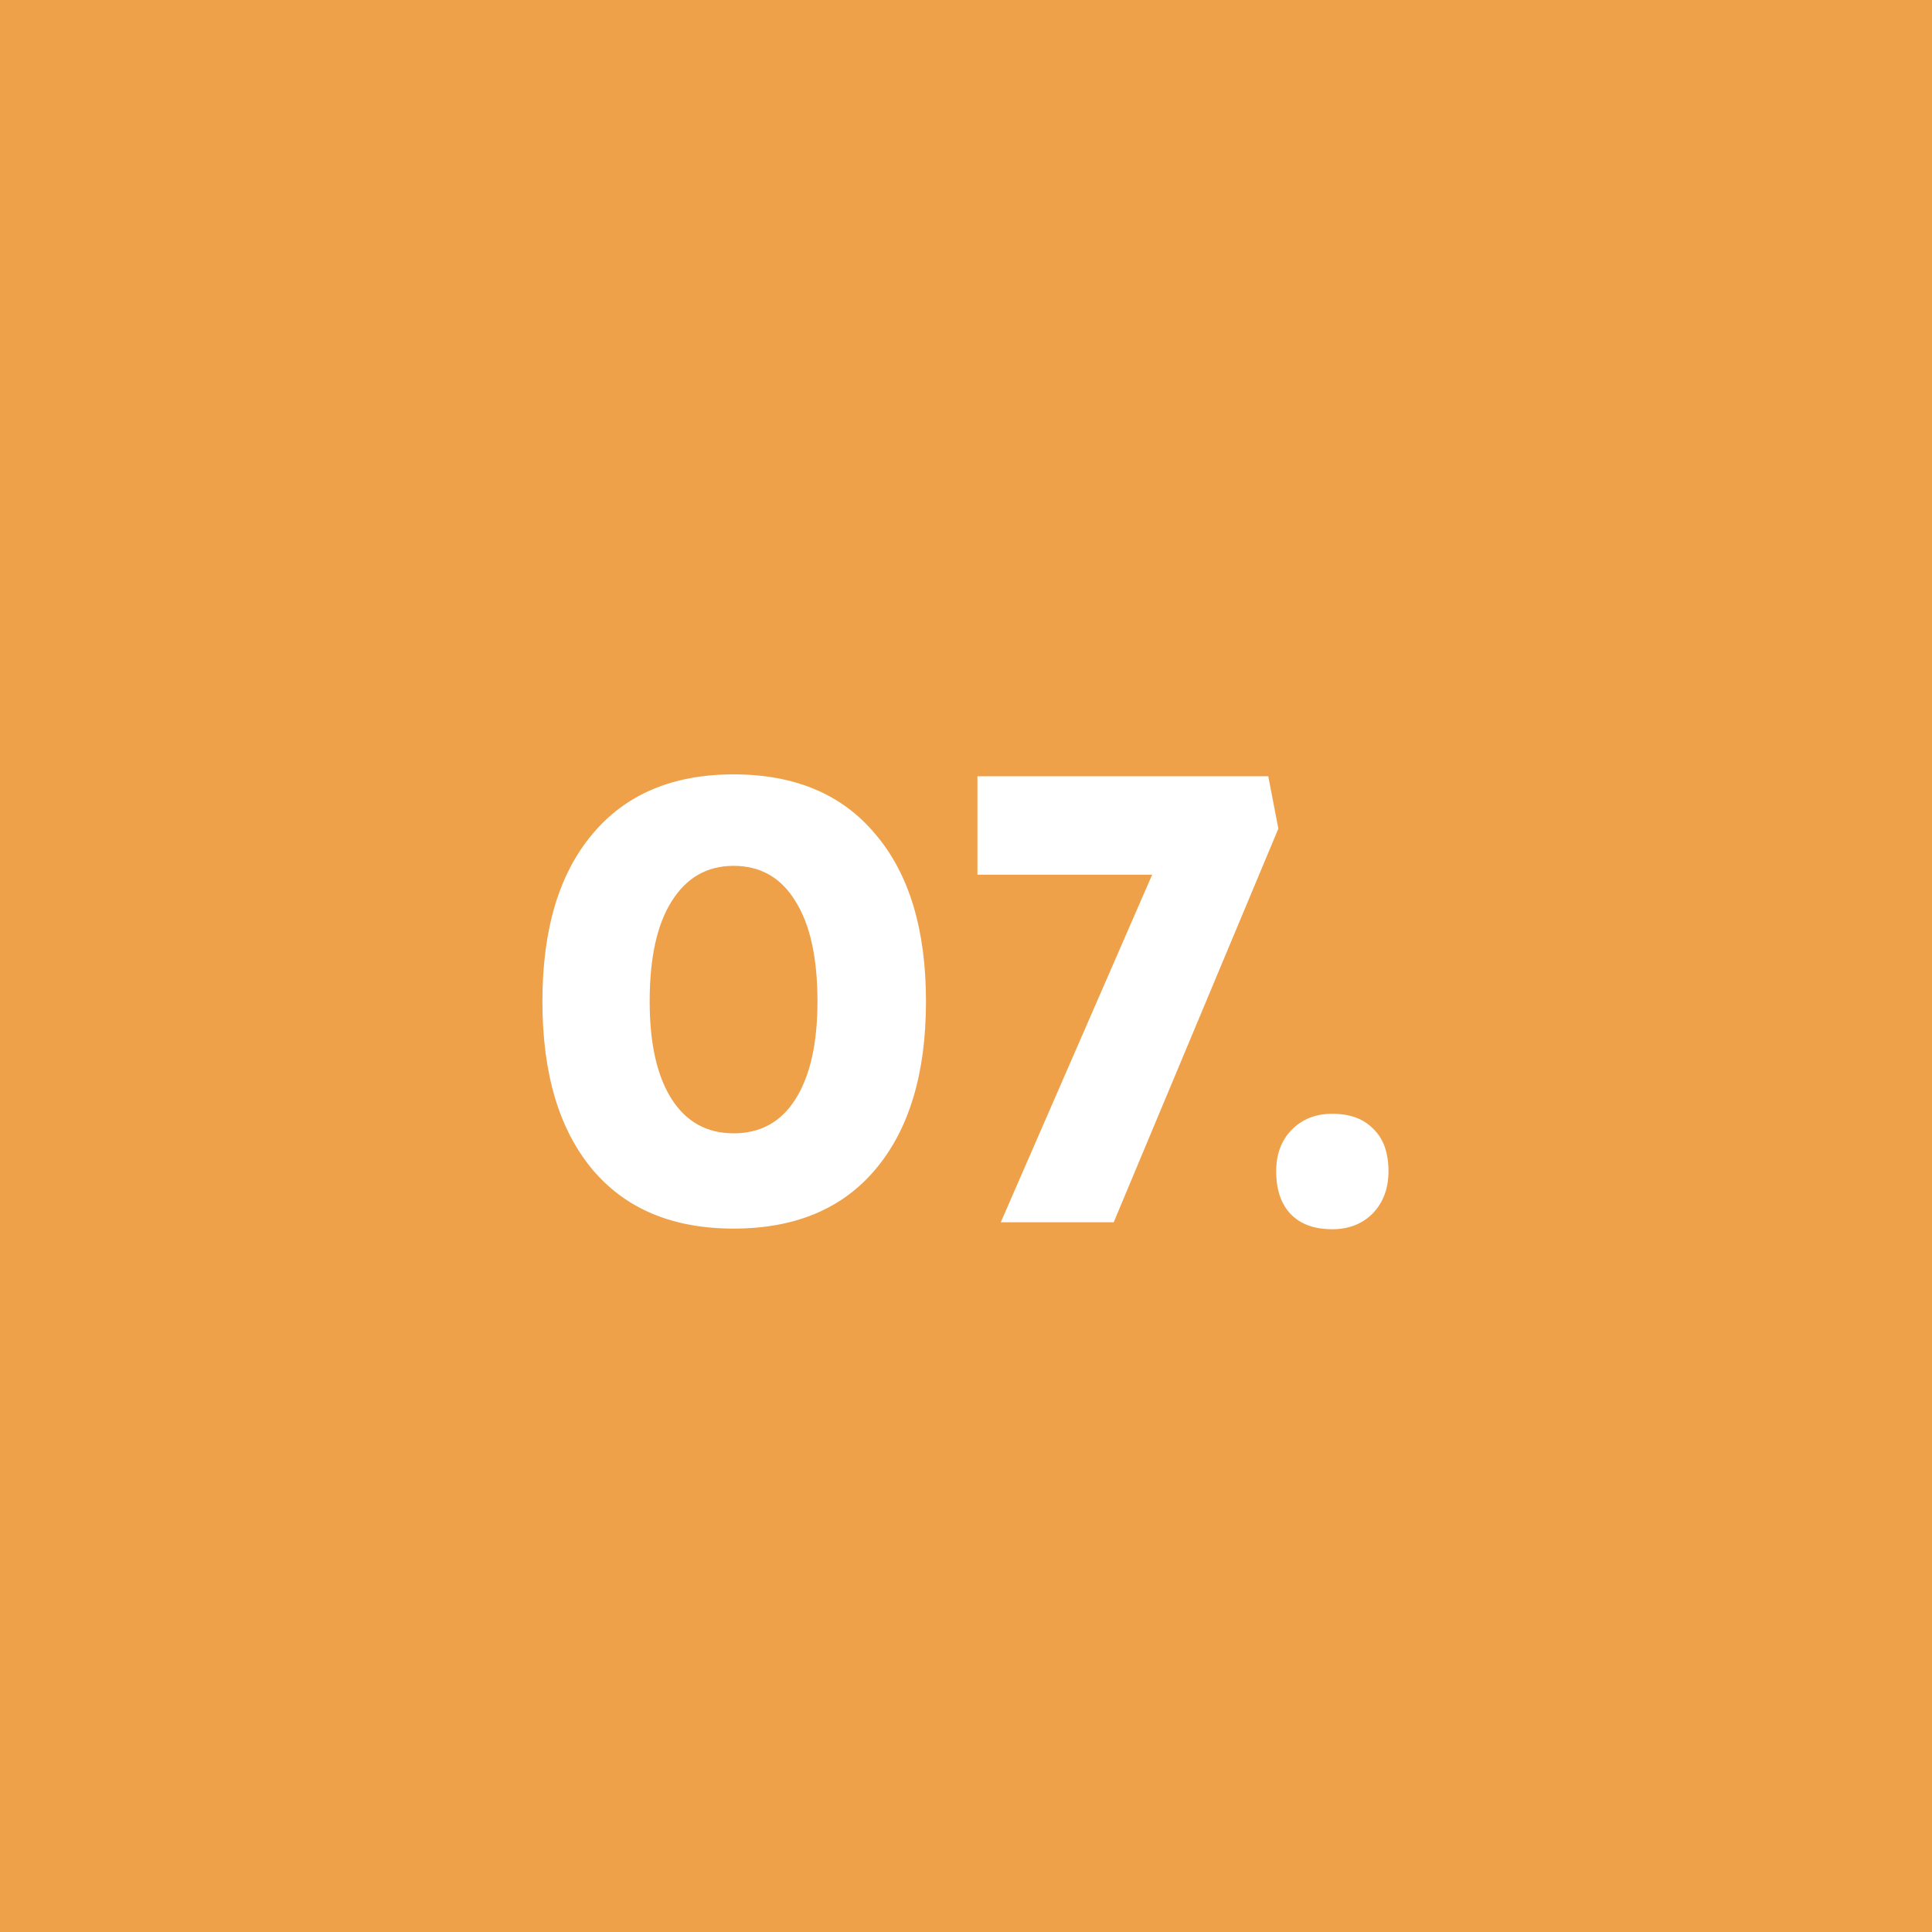 <svg width="49" height="49" viewBox="0 0 49 49" fill="none" xmlns="http://www.w3.org/2000/svg">
<rect width="49" height="49" fill="#EFA14A"/>
<path d="M18.605 31.16C17.058 31.16 15.864 30.659 15.021 29.656C14.178 28.643 13.757 27.224 13.757 25.4C13.757 23.576 14.178 22.163 15.021 21.16C15.864 20.147 17.058 19.64 18.605 19.64C20.162 19.64 21.362 20.147 22.205 21.16C23.058 22.163 23.485 23.576 23.485 25.4C23.485 27.224 23.058 28.643 22.205 29.656C21.362 30.659 20.162 31.16 18.605 31.16ZM18.605 28.744C19.288 28.744 19.81 28.456 20.173 27.88C20.546 27.293 20.733 26.467 20.733 25.4C20.733 24.291 20.546 23.443 20.173 22.856C19.81 22.259 19.288 21.96 18.605 21.96C17.933 21.96 17.41 22.259 17.037 22.856C16.663 23.443 16.477 24.291 16.477 25.4C16.477 26.467 16.663 27.293 17.037 27.88C17.41 28.456 17.933 28.744 18.605 28.744ZM25.382 31L29.222 22.184H24.79V19.688H32.166L32.422 21.016L28.246 31H25.382ZM33.791 31.176C33.333 31.176 32.981 31.048 32.735 30.792C32.49 30.536 32.367 30.173 32.367 29.704C32.367 29.277 32.495 28.931 32.751 28.664C33.018 28.387 33.365 28.248 33.791 28.248C34.239 28.248 34.586 28.376 34.831 28.632C35.087 28.877 35.215 29.235 35.215 29.704C35.215 30.141 35.082 30.499 34.815 30.776C34.549 31.043 34.207 31.176 33.791 31.176Z" fill="white"/>
</svg>
